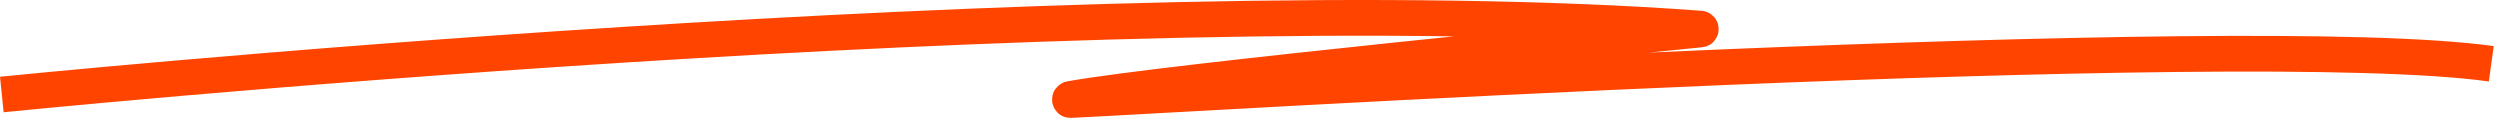 <svg xmlns="http://www.w3.org/2000/svg" fill="none" viewBox="0 0 140 7" height="7" width="140">
<g clip-path="url(#clip0_5178_4268)">
<path stroke-miterlimit="10" stroke-width="2" stroke="#FF4400" d="M0.102 5.292C0.102 5.292 61.412 -0.918 95.222 1.602C95.252 1.602 95.252 1.652 95.222 1.652C92.182 1.962 65.272 4.572 59.942 5.542C59.902 5.542 59.912 5.612 59.942 5.602C65.952 5.332 125.512 1.622 139.512 3.572"></path>
</g>
<defs>
<clipPath id="clip0_5178_4268">
<rect fill="white" height="6.61" width="139.66"></rect>
</clipPath>
</defs>
</svg>
